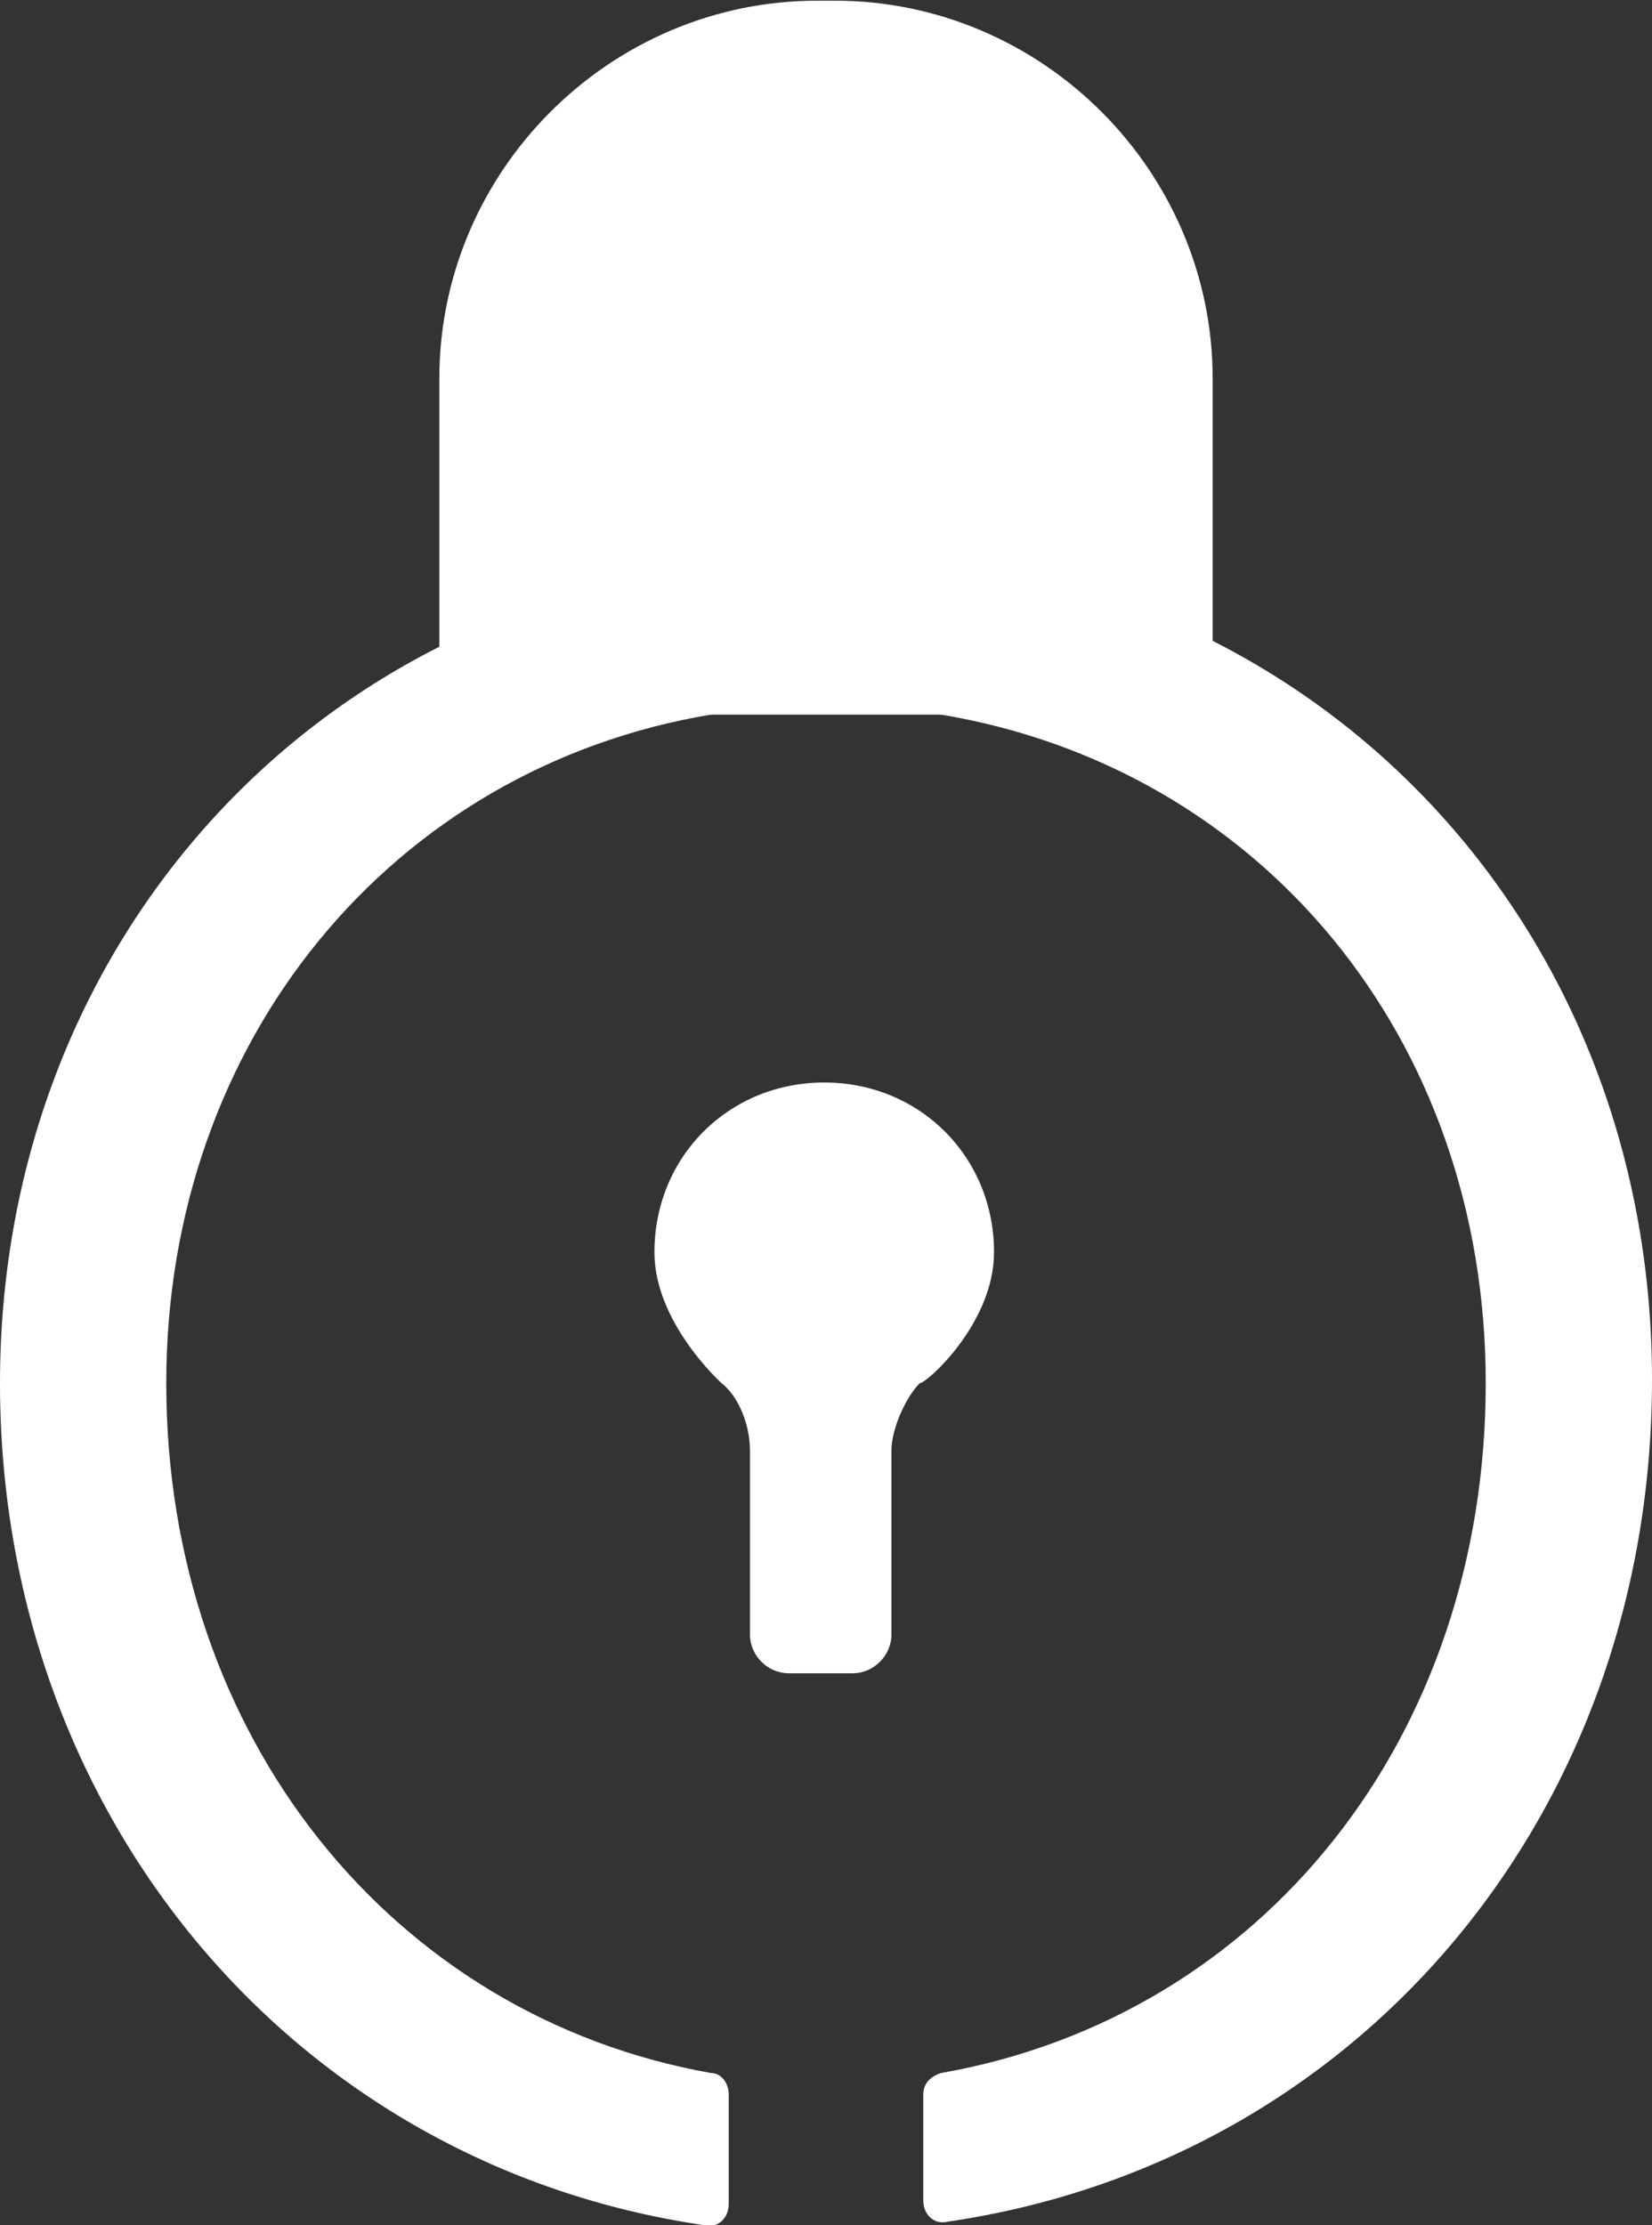 <!-- Generator: Adobe Illustrator 21.1.0, SVG Export Plug-In  -->
<svg version="1.1"
	 xmlns="http://www.w3.org/2000/svg" xmlns:xlink="http://www.w3.org/1999/xlink" xmlns:a="http://ns.adobe.com/AdobeSVGViewerExtensions/3.0/"
	 x="0px" y="0px" width="46.7px" height="62.9px" viewBox="0 0 46.7 62.9" style="enable-background:new 0 0 46.7 62.9;"
	 xml:space="preserve">
<rect x="0" y="0" width="46.7" height="62.9" fill="#333333" stroke="none"/>
<style type="text/css">
	.st0{fill:#FFFFFF;}
	.st1{fill:#FFFFFF;stroke:#FFFFFF;stroke-width:2.761;stroke-miterlimit:10;}
</style>
<defs>
</defs>
<path class="st0" d="M26.1,16.6v3c0,0.3,0.2,0.6,0.5,0.6c9,1.5,15.4,9.1,15.4,18.9c0,10-6.3,17.9-15.4,19.5
	c-0.3,0.1-0.5,0.3-0.5,0.6v3c0,0.4,0.3,0.7,0.7,0.6c11.6-1.7,19.9-11.5,19.9-23.8c0-12-8.2-21.6-19.9-23.2
	C26.5,15.9,26.1,16.2,26.1,16.6z"/>
<path class="st0" d="M20.6,59.2c0-0.3-0.2-0.6-0.5-0.6c-9-1.6-15.4-9.5-15.4-19.5c0-9.7,6.4-17.4,15.4-18.9c0.3-0.1,0.5-0.3,0.5-0.6
	v-3c0-0.4-0.3-0.7-0.7-0.6C8.3,17.5,0,27.1,0,39.1c0,12.2,8.3,22.1,19.9,23.8c0.4,0.1,0.7-0.2,0.7-0.6V59.2z"/>
<g>
	<path class="st0" d="M28.1,35.4c0-2.7-2.1-4.8-4.8-4.8s-4.8,2.1-4.8,4.8c0,2,1.9,3.7,1.9,3.7c0.5,0.4,0.8,1.2,0.8,1.9v5.2
		c0,0.6,0.5,1.1,1.1,1.1h1.8c0.6,0,1.1-0.5,1.1-1.1V41c0-0.6,0.4-1.5,0.8-1.9C26.2,39.1,28.1,37.4,28.1,35.4z"/>
</g>
<path class="st1" d="M13.8,20.2v-9.5c0-5.1,4.2-9.3,9.3-9.3h0.5c5.1,0,9.3,4.2,9.3,9.3v9.5"/>
</svg>